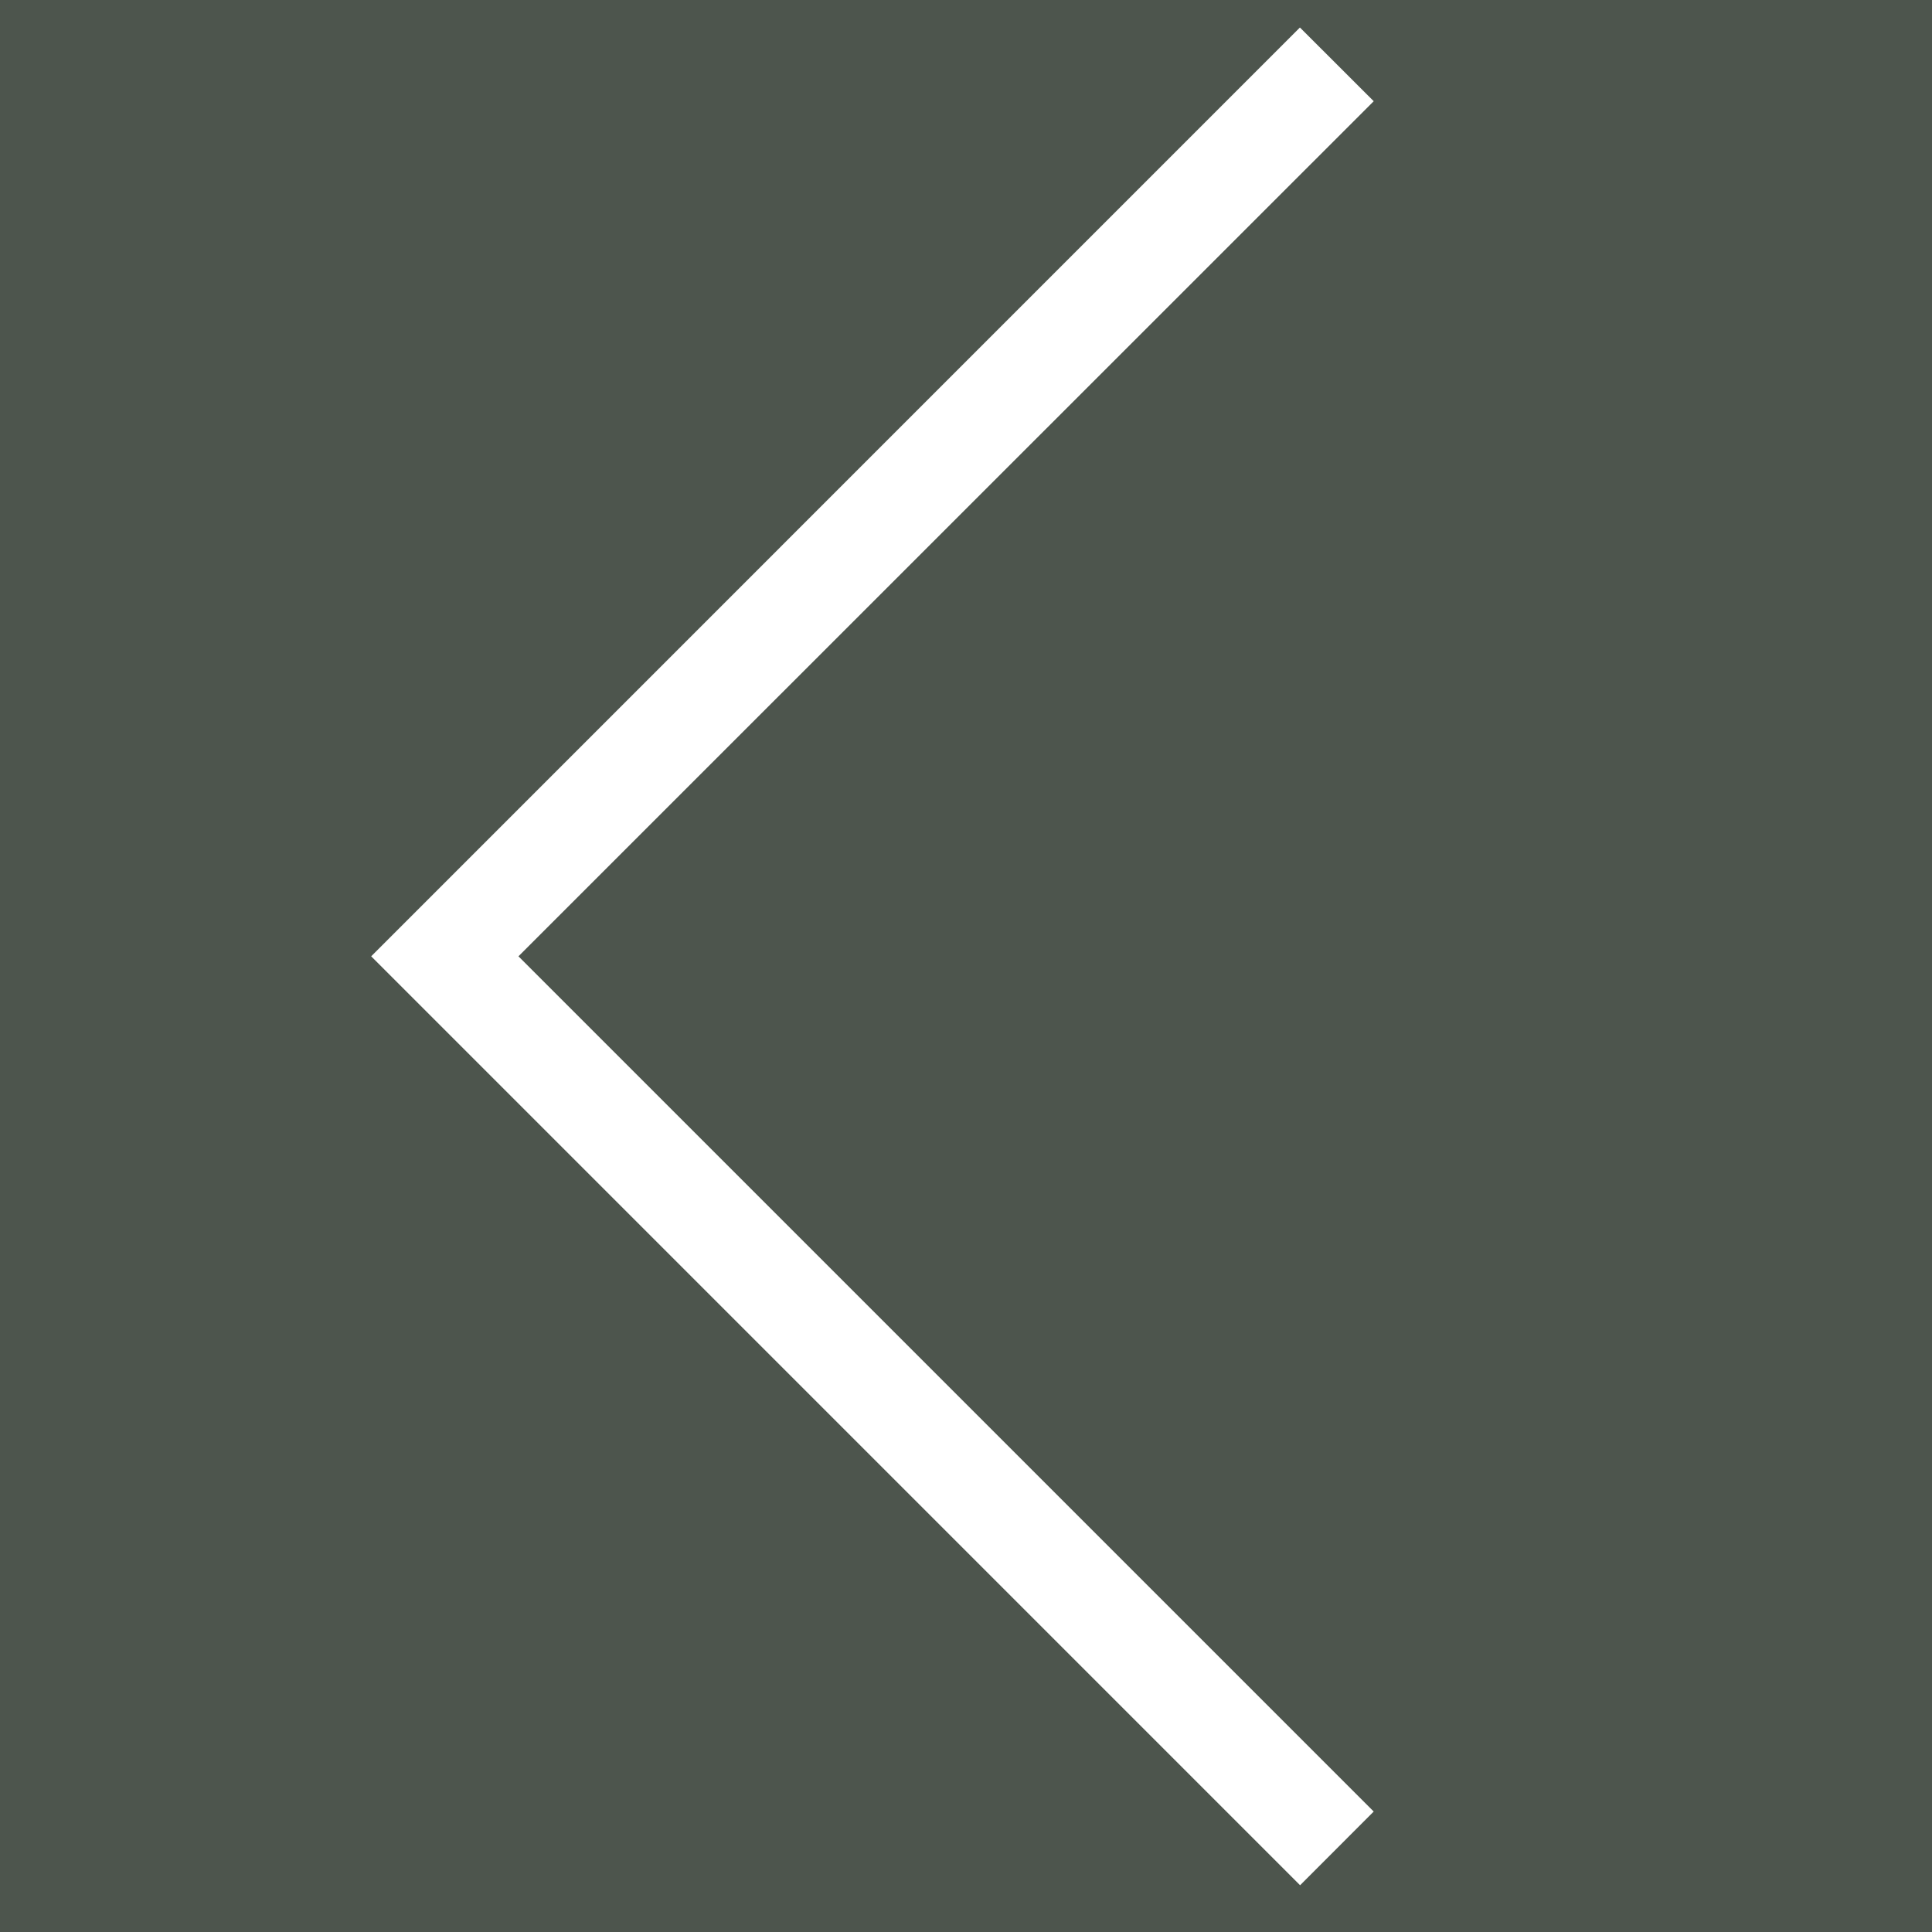 <?xml version="1.0" encoding="utf-8"?>
<!-- Generator: Adobe Illustrator 16.0.3, SVG Export Plug-In . SVG Version: 6.00 Build 0)  -->
<!DOCTYPE svg PUBLIC "-//W3C//DTD SVG 1.1//EN" "http://www.w3.org/Graphics/SVG/1.1/DTD/svg11.dtd">
<svg version="1.1" id="Layer_1" xmlns="http://www.w3.org/2000/svg" xmlns:xlink="http://www.w3.org/1999/xlink" x="0px" y="0px"
	 width="46.365px" height="46.365px" viewBox="0 0 46.365 46.365" enable-background="new 0 0 46.365 46.365" xml:space="preserve">
<rect x="0" y="0" width="46.365" height="46.365" fill="#808080" stroke="none"/>
<rect opacity="0.4" fill="#001501" enable-background="new    " width="46.366" height="46.365"/>
<polygon fill="#FFFFFF" points="31.196,0.66 32.967,2.429 12.442,22.95 32.967,43.474 31.2,45.243 8.908,22.95 "/>
</svg>
